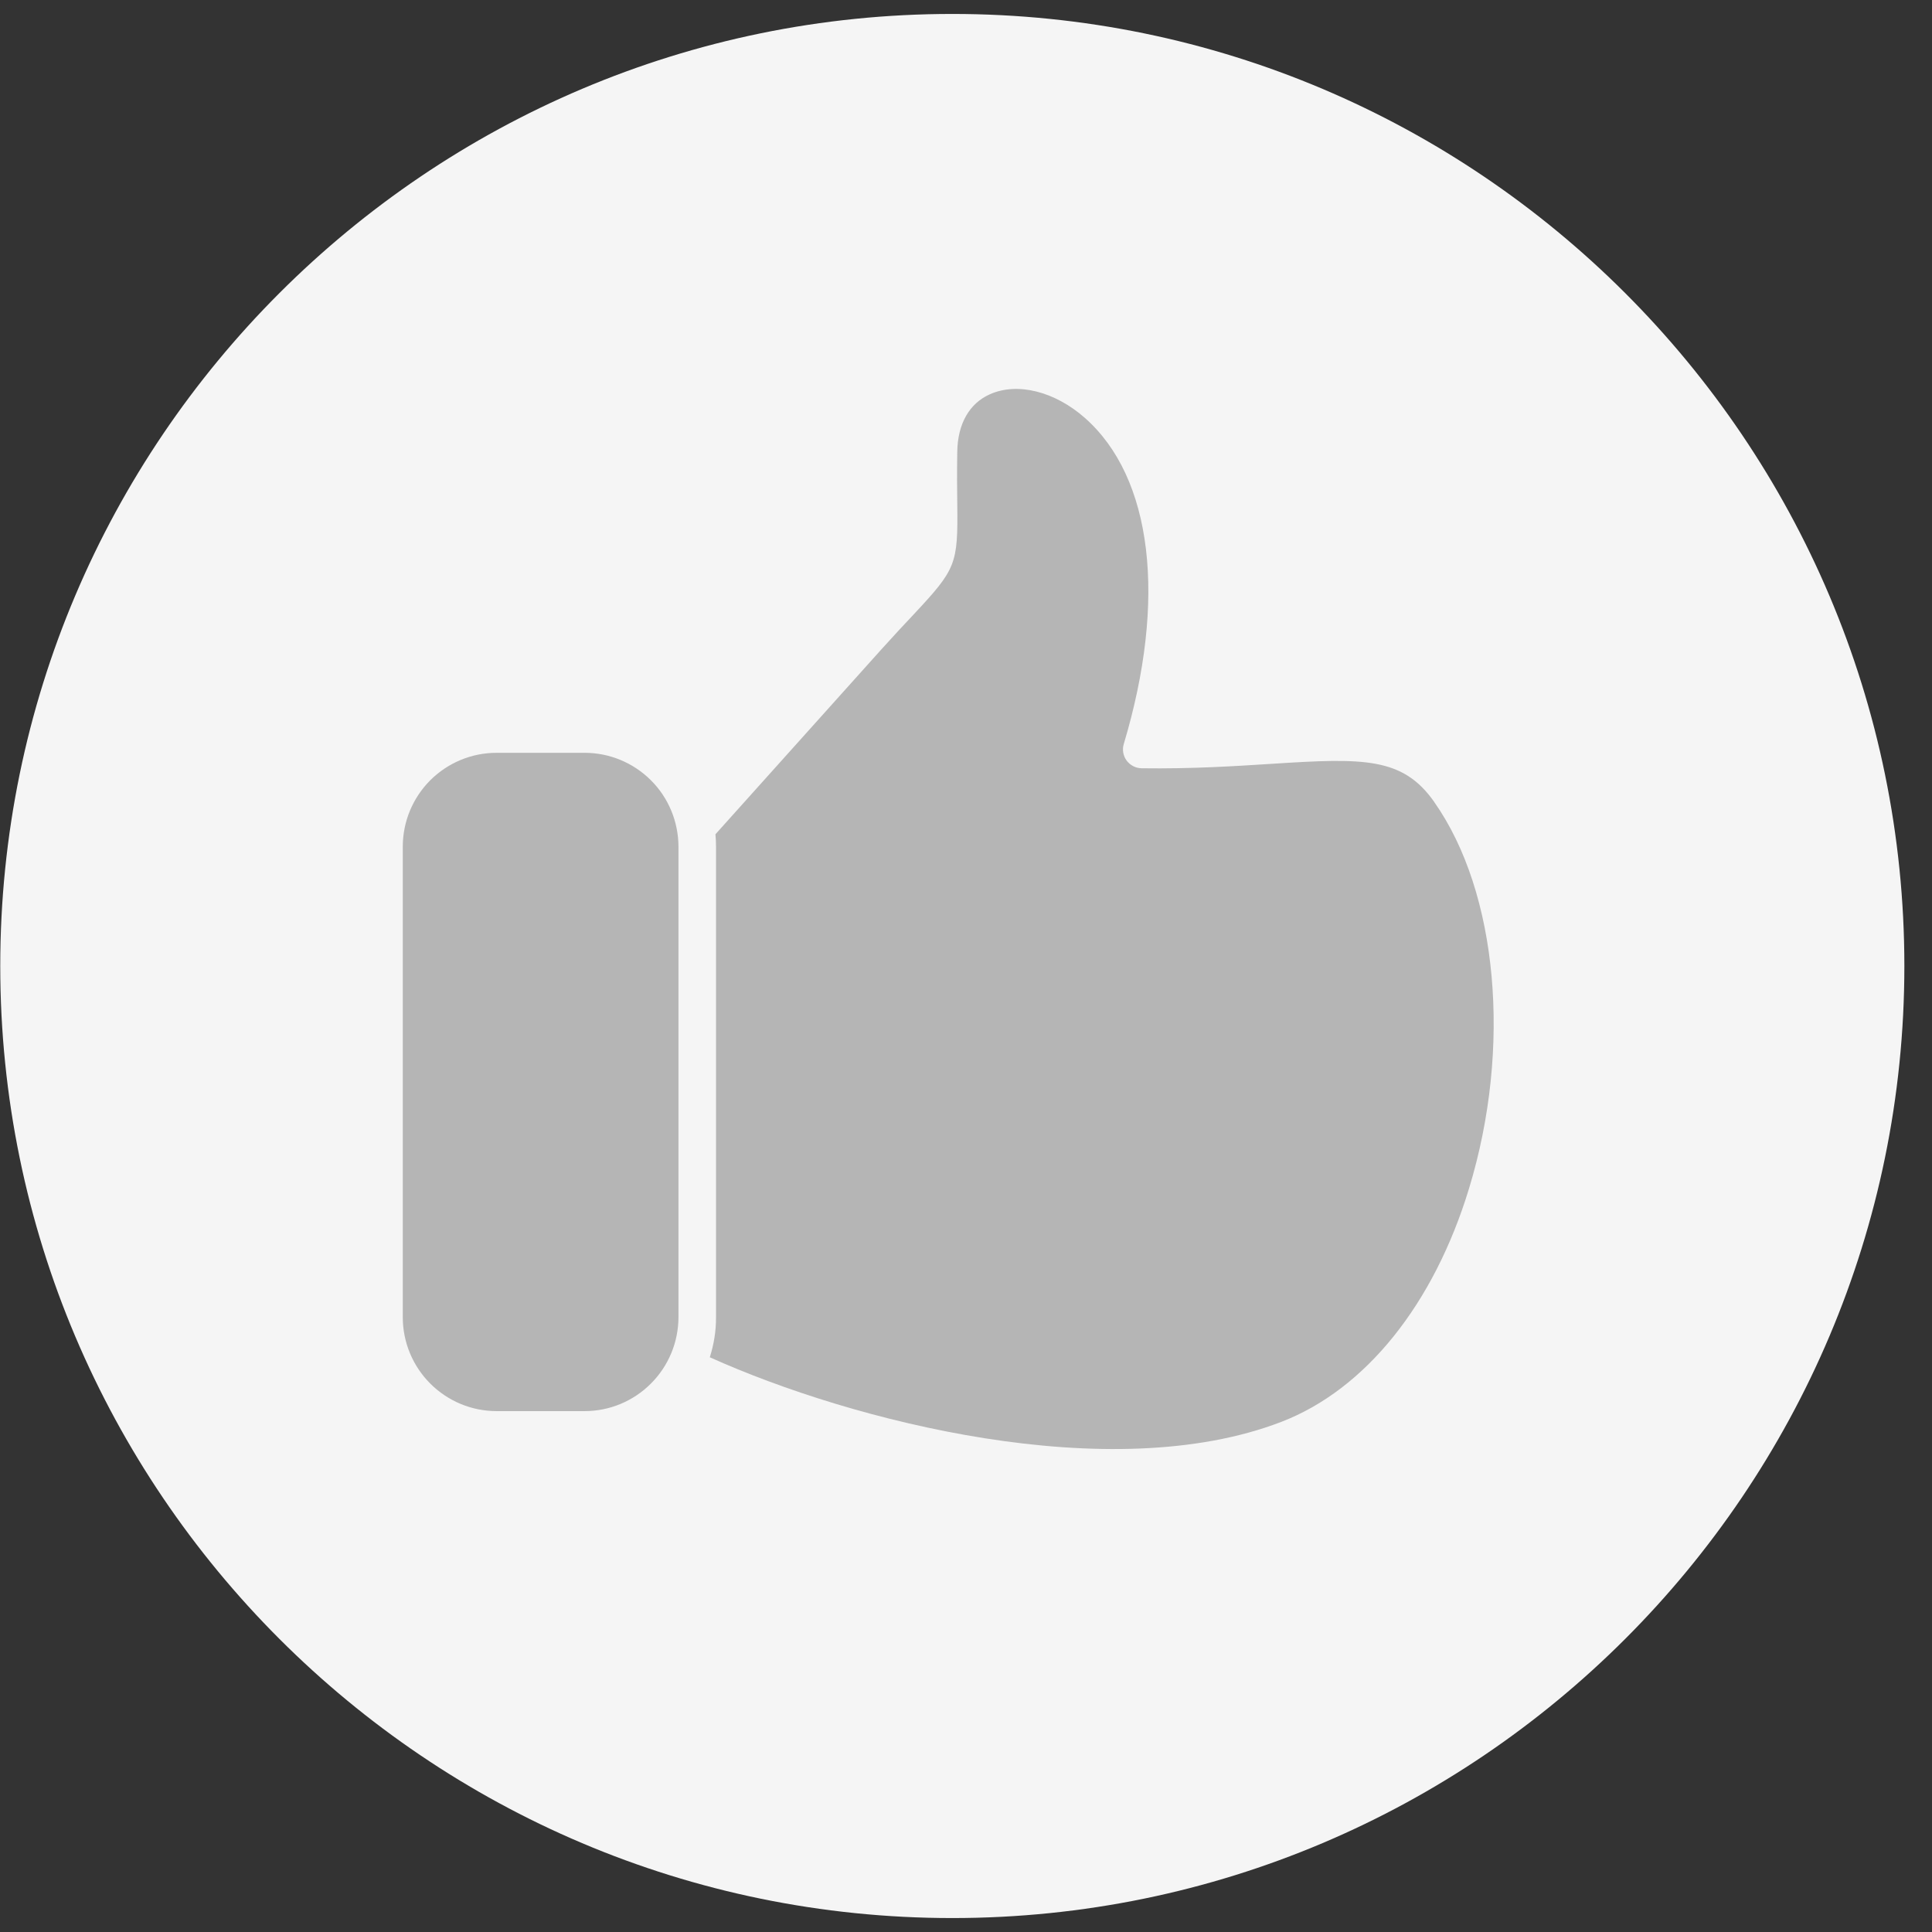 <svg width="23" height="23" viewBox="0 0 23 23" fill="none" xmlns="http://www.w3.org/2000/svg">
<rect x="0" y="0" width="23" height="23" fill="#333333" stroke="none"/>
<g clip-path="url(#clip0_5031_2482)">
<path fill-rule="evenodd" clip-rule="evenodd" d="M11.337 22.834C5.087 22.834 0.003 17.75 0.003 11.5C0.003 5.25 5.087 0.166 11.337 0.166C17.587 0.166 22.671 5.25 22.671 11.5C22.671 17.75 17.587 22.834 11.337 22.834Z" fill="#F5F5F5"/>
<path fill-rule="evenodd" clip-rule="evenodd" d="M6.96 8.962H5.911C5.615 8.962 5.332 9.08 5.122 9.289C4.913 9.499 4.795 9.782 4.795 10.079V15.682C4.795 15.978 4.913 16.262 5.122 16.471C5.332 16.681 5.615 16.799 5.912 16.799H6.96C7.256 16.799 7.54 16.681 7.749 16.471C7.959 16.262 8.076 15.978 8.077 15.682V10.079C8.076 9.782 7.959 9.498 7.749 9.289C7.54 9.08 7.256 8.962 6.96 8.962ZM17.075 9.548C16.7 9.014 16.239 9.022 15.142 9.093C14.699 9.121 14.198 9.154 13.59 9.146C13.555 9.145 13.521 9.137 13.491 9.121C13.46 9.105 13.433 9.082 13.412 9.054C13.392 9.027 13.378 8.994 13.372 8.96C13.366 8.926 13.368 8.891 13.378 8.858C13.894 7.137 13.721 5.685 12.915 4.975C12.556 4.659 12.113 4.548 11.786 4.693C11.539 4.802 11.4 5.047 11.396 5.381C11.392 5.633 11.394 5.832 11.396 5.992C11.405 6.722 11.385 6.771 10.871 7.321C10.768 7.43 10.641 7.566 10.487 7.737L8.517 9.932C8.522 9.98 8.524 10.029 8.524 10.078V15.682C8.525 15.844 8.499 16.004 8.45 16.158C10.144 16.921 13.218 17.71 15.254 16.927C16.254 16.542 17.069 15.529 17.489 14.147C17.999 12.473 17.832 10.625 17.075 9.549V9.548Z" fill="#B5B5B5"/>
</g>
<defs>
<clipPath id="clip0_5031_2482">
<rect width="23" height="23" fill="white" transform="matrix(1 0 0 -1 0 23)"/>
</clipPath>
</defs>
</svg>
